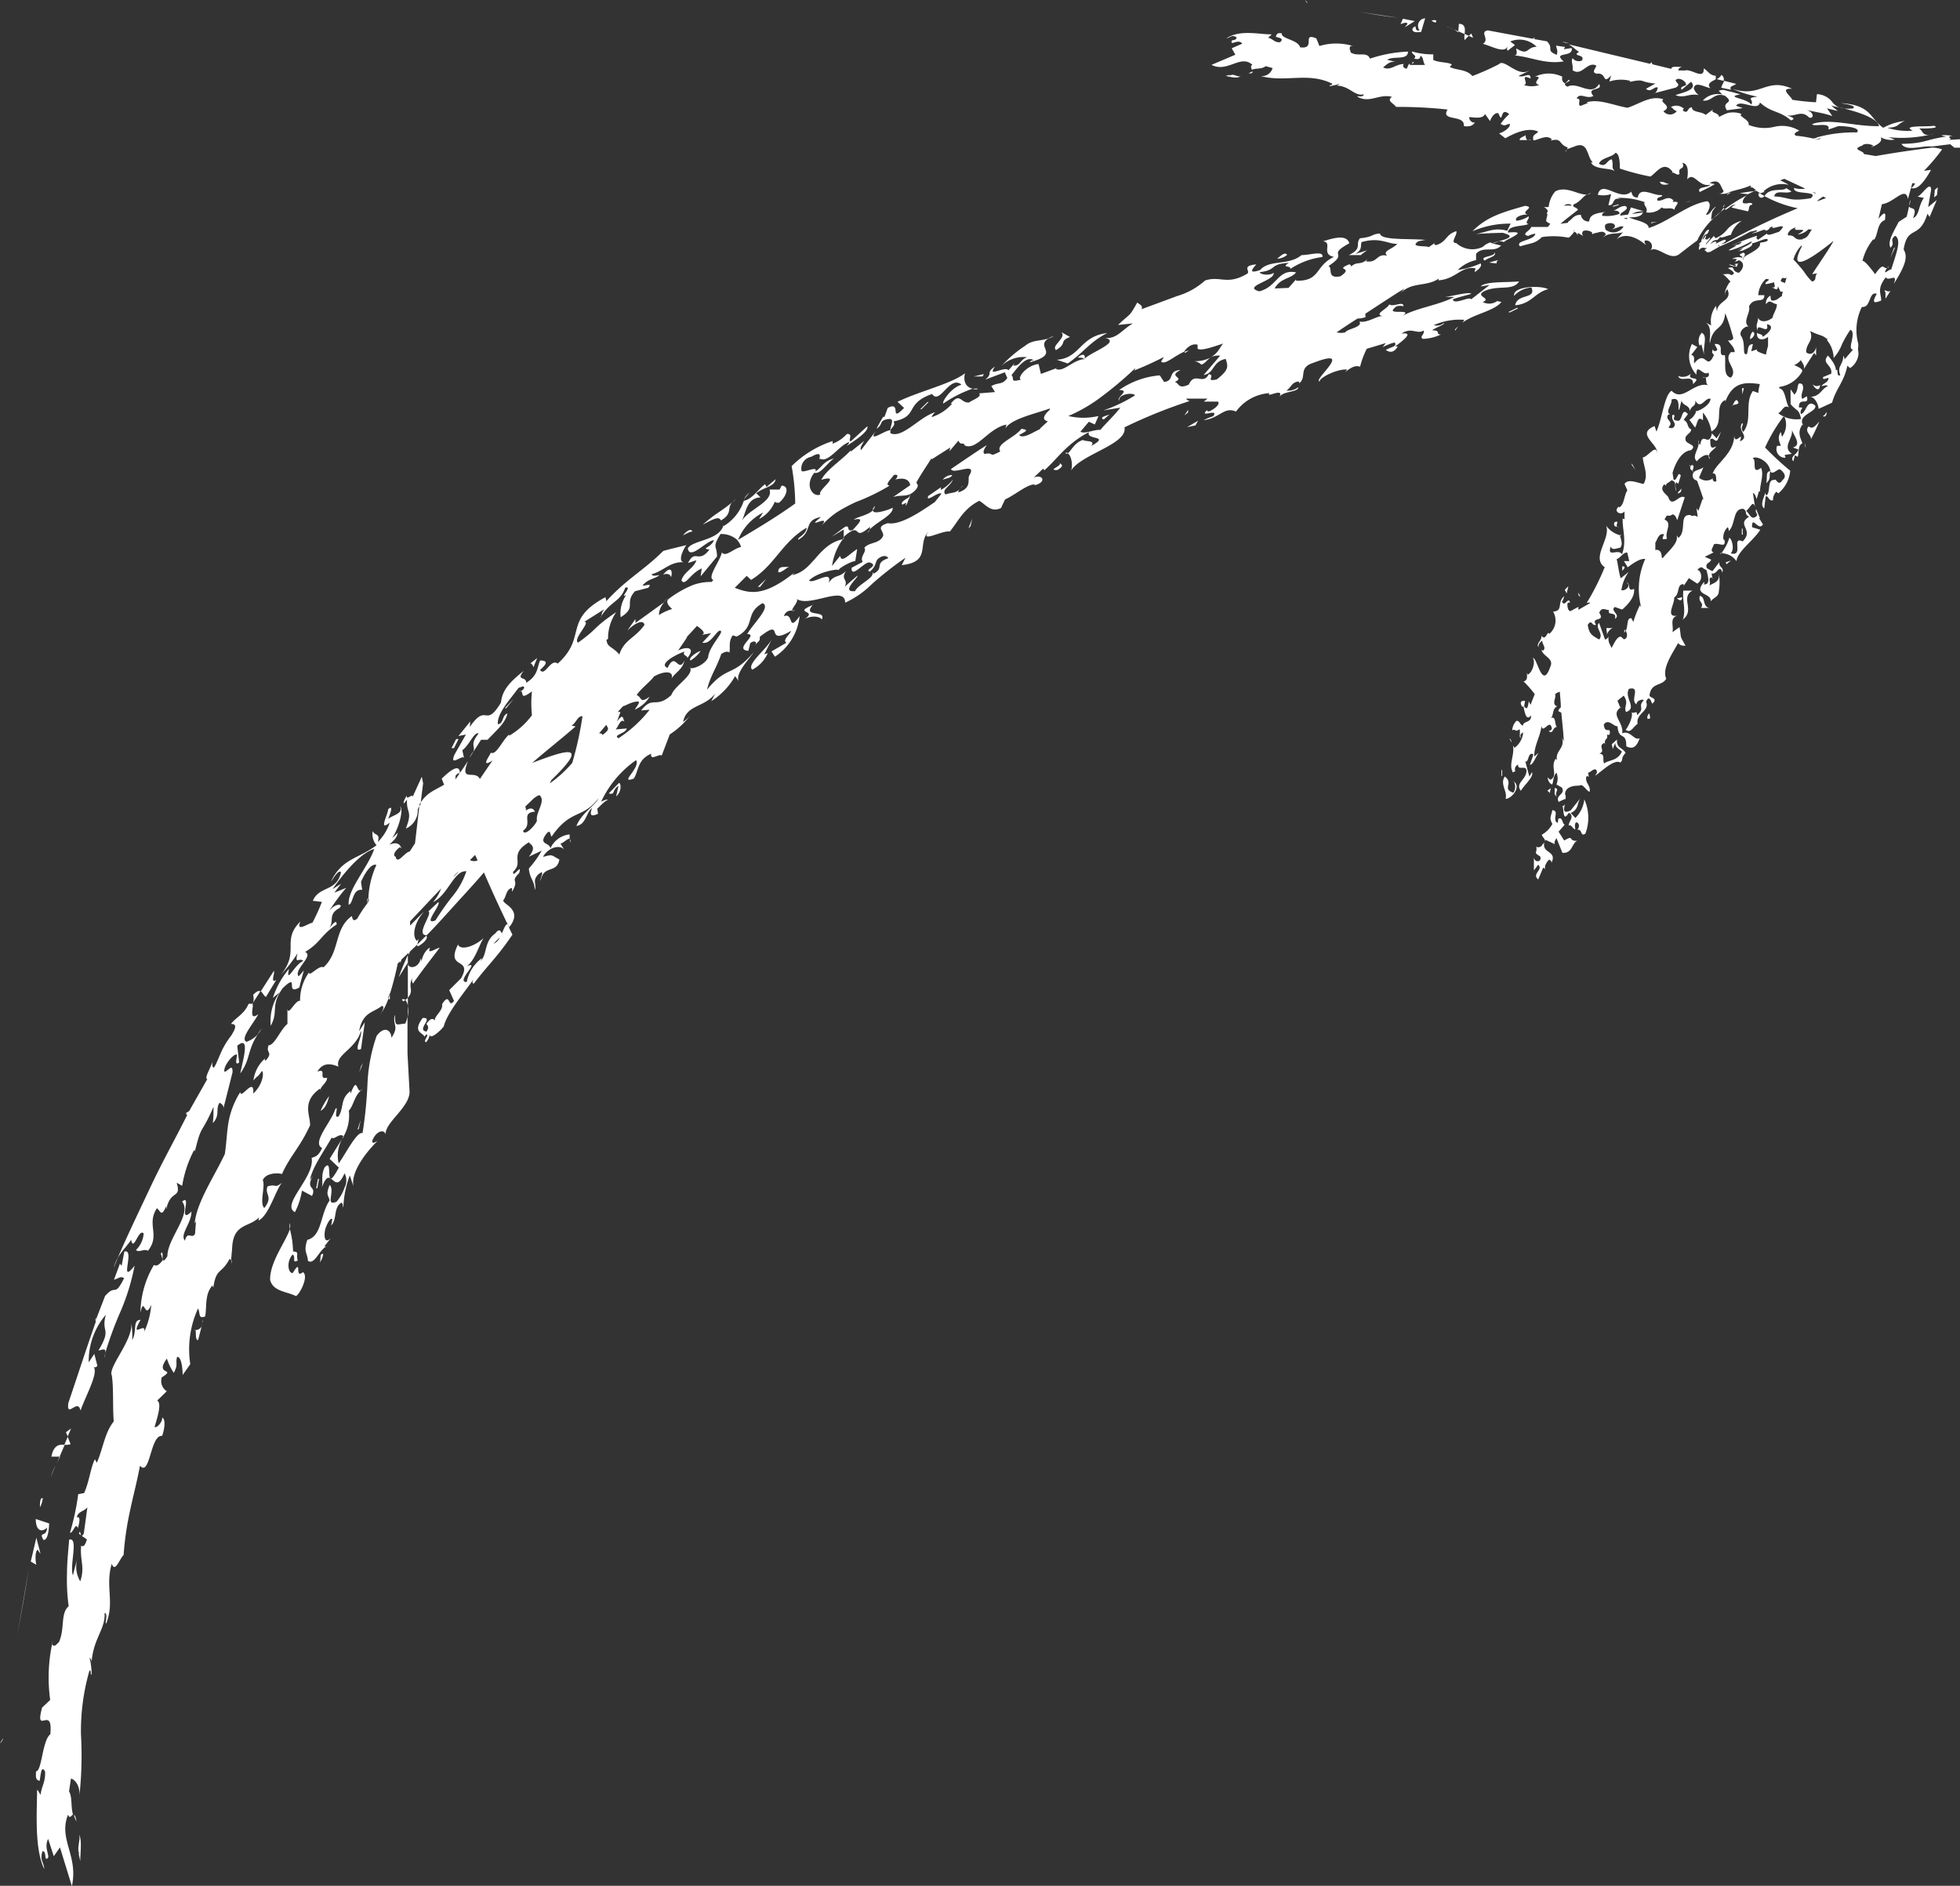 <?xml version="1.0" encoding="UTF-8" standalone="no"?><svg xmlns="http://www.w3.org/2000/svg" xmlns:xlink="http://www.w3.org/1999/xlink" fill="#ffffff" height="158.2" preserveAspectRatio="xMidYMid meet" version="1" viewBox="-0.0 0.0 164.4 158.2" width="164.4" zoomAndPan="magnify"><rect x="-0.0" y="0.0" width="164.4" height="158.2" fill="#333333" stroke="none"/><g data-name="Layer 2"><g data-name="Layer 1" id="change1_1"><path d="M34.21,83.7l0-2.94,0-.07c-.12.62.9.64,1.09-.3l.11.42c-.16-.29.28-1.2.67-1.3-.34.65.55,0,.8,0-.76,1-1.54,2-2.24,3a.52.52,0,0,1,0-.58C34.13,82.81,34.79,83.05,34.21,83.7Zm-28,68.58a1.93,1.93,0,0,0,.2.52C6.33,152.31,6.26,152.24,6.17,152.28Zm28-67.89v.91A2.52,2.52,0,0,0,34.21,84.39Zm-3.32-9a.09.09,0,0,0-.08,0v.44h0C30.85,75.61,30.87,75.48,30.89,75.36Zm4.49-10.23-.77,1.69c0-.34-.53.36-.5-.11-.06.13-.4.68-.19.63l.22-.29c-.07,1.17.5.91-.1,2.43a1.66,1.66,0,0,0,1-1.62,3.15,3.15,0,0,1,.23-.41l.22-1.77ZM6.62,128.67l.2.13C6.73,128.68,6.72,128.31,6.62,128.67ZM34.21,84.39V83.7c-.05.06-.14.13-.21.2A.93.93,0,0,1,34.21,84.39Zm0-3.63,0-.64c-.23.51-.5,1.1-.76,1.85Zm-6.84,23.83a.76.76,0,0,0,.18-.06Zm5.74-19.42c-.2.85.4.89-.28,1.89,0-.56-.53-1.09-1.24-.16a14,14,0,0,0-.77,4.1,36.26,36.26,0,0,1-.41,4.06c-.47-.17-1.41,1.72-2,2.54a2.79,2.79,0,0,1,.3-2.06c-.28.41-.72,1.14-1.06,1.68l.77.73c-1.35,2.51-.37-1-1.2,0-.33.73-.1,1.18-.22,1.67.77-2.15,1,.87,1.9-1.19a1.29,1.29,0,0,1,0,1.2,3.57,3.57,0,0,1-.67,1.18c-1,.44-.09-.91-.58-1.41-.33.86-.14.78,0,1.3-.81,1.19-.63,3-1.87,3.31-.35,1,0,1.07.05,1.76.54.39.94-.91,1.54-1.2-.07,0-.13,0-.17,0l.55-.71c-.61.63-.59-.43-.43-.86s.41-.89.55-.71l-.09.51c.5-.46.18-1.5.84-1.9.16,0,.11.3.18.39a8.37,8.37,0,0,1,.54-2.68l.31.92c-.25-1.16,1-2.81,2-3.8-.18.07-.4.27-.43,0,.26-.8,1-1.08,1.13-.55-.11-1,2.07-2.3,2-3.65l-.17-3.14,0-3.13a2.16,2.16,0,0,1-.19.61C33.23,85.93,33.14,86.18,33.13,85.17Zm-2.9,6.33a.36.36,0,0,0,.2-.14ZM28.8,95.3l-.1.24.14-.2S28.81,95.31,28.8,95.3Zm3.9-11.48c0-.22,0-.35,0-.57,0,.11-.07.24-.12.37S32.61,83.85,32.7,83.82Zm1,0,.11.19L34,83.9A.21.21,0,0,0,33.74,83.84ZM19.42,105.71l0,.3C19.46,105.85,19.46,105.77,19.42,105.71Zm9.84-12.54c.37-.36.46-1.22,1-1.67-.38.09-.28-1.27-.85.24,0-.12-.06-.09,0-.22-.89.66-.54,1.36-1,2.12-.5.32.06-1-.29-.59-.33,1.08-2,2.82-1.1,3.26-.34.73-.59.71-.88.83.29,1.6-2.61,3.93-1.4,4.55a6.09,6.09,0,0,0,.59-1.81l.84.45c.42-.9-.59-.45.07-1.7L26,99c.17-1.06,1.24-2.51,1.82-3.57.18.26.67-.45,1-.1A3.52,3.52,0,0,0,29.26,93.17ZM55.67,50.49l.38-.28A2.08,2.08,0,0,0,55.67,50.49Zm6.73-8.61.46-.55A1.67,1.67,0,0,0,62.4,41.88Zm51.72-20.42h0l-.09.07ZM81.59,32.64a1.18,1.18,0,0,0,.42,0C82,32.57,81.8,32.58,81.59,32.64ZM62.32,42h0l0-.1ZM50.51,51.55l-.18.27A.83.83,0,0,0,50.51,51.55ZM39.71,63l-.34.55A1.7,1.7,0,0,0,39.71,63ZM51,53.62v.15C51,53.7,51,53.63,51,53.62Zm72.94-31.7h0V22Zm1.25-1.5.53-.16A1.84,1.84,0,0,0,125.15,20.42ZM90.4,30c.2,0,.62,0,.51.22C91.12,29.89,90.93,29.5,90.4,30Zm31.65-2.25a2.27,2.27,0,0,1,.26-.35C122.12,27.53,122,27.66,122.05,27.71ZM89.36,38c.07.09.14.08.22,0A.28.28,0,0,0,89.36,38Zm36.78-17.68c.06-.21,2.34-1,.34-.81,0-.63,1.23-.49,1.73-.72-.41-.09.13-.43,0-.64a2.28,2.28,0,0,1-1,.37c-.25-.25.38-.55.92-.52-.69-.23.73-.62-.21-.73-1.9.54-3.24.92-4.41,2.13a7.84,7.84,0,0,1,3.2-.64l-.29.6c-1.09-.31-1.66.11-2.65.28.75-.07,1.51-.09,2.27-.11,1.12.29.44.5-.36.72C125.88,20.24,126.07,20.24,126.14,20.33Zm-.64,4.94h0a.5.5,0,0,1,.08-.07ZM47.81,70.41l0,.28C47.87,70.51,47.86,70.44,47.81,70.41ZM43.69,57.94s0,0-.08,0S43.61,58,43.69,57.94Zm23-6.72a.84.84,0,0,0-.26,0C66.43,51.24,66.5,51.27,66.69,51.22ZM87.9,28.42a1.8,1.8,0,0,0,.5-.25A3.29,3.29,0,0,0,87.9,28.42ZM51,67.52a.61.61,0,0,0,0-.29A.77.77,0,0,1,51,67.52ZM70.77,45.09l-.09.12.09,0Zm2.2-.92a1.11,1.11,0,0,0,0,.23c.6-.63,2-1.22,1.9-1.81-.24.16-1.68.64-1.65.22-.42.43-1.38.55-1.6.79,1-.24.35.36-.1.87-.59.17-.16-.46-.65-.27l-1.1.82,1-.6v.67l.07-.12C72.39,43.66,71.42,45.56,73,44.17Zm0,.23a1,1,0,0,0-.2.29C72.89,44.58,72.92,44.5,72.93,44.4Zm7.78-3.62-.26.25A1.94,1.94,0,0,0,80.71,40.78Zm-45,37.71-.75.75,0,.14C35.1,79.45,36.08,78.74,35.73,78.49Zm64-49.12-.37.14a.41.41,0,0,0,0,.09C99.41,29.63,99.62,29.46,99.73,29.37ZM73.18,42.81a.58.58,0,0,0,.21-.36A.73.73,0,0,0,73.18,42.81Zm27-12.51a1.13,1.13,0,0,1,.59.29c.32-.11.47-.4.77-.59A2.91,2.91,0,0,1,100.15,30.3Zm-38.34,15ZM64,43l-.33.54A2.84,2.84,0,0,0,65,42.06c0,.11.12.11.34.12.74-.64.85-1.42.22-1.44l-.17.33-.84,0c.33,1-1.66,1.61-2.31,2.59.36-.78.41-1.86,1.55-1.94l-.36-.34c.66-.54,1.51-.52,1.63-1.18l-.76.65-.13-.23c-.57.42-1.07,1.26-1.78,1.39a3.9,3.9,0,0,1-1.7,2.13l0-.12c-.3,1.34-2.64,1.27-3,2,.19,1,1.57-.69,2.2-.7-.29.67-1.14.68-.38.78-.93,1.23-1.19-.09-1.8,1.13l.7-.23c-.19.66-1.08,1-1.25,1.69.33.54.72-.59,1.7-1l-.09.66,1.37-1.66c0-1-.44-.66.29-1.89a2,2,0,0,1,1.46.54A4.44,4.44,0,0,1,64,43Zm61.59-17.74.35.07c-.63.78-2.31,1-3.3,1.76a.72.72,0,0,0,.17-.26,5.25,5.25,0,0,0-2.55.45.94.94,0,0,0,.86-.19c.06.16-.7.38-1,.62.81,0,.23.35.74.35a3.81,3.81,0,0,1-1.5.37c-.36-.16.18-.4.05-.7-.58.35-1-.33-1.86.26,1.24-.17-.16.77-.52,1.08l.21,0c-.29.47-.61.56-1,.29.46-.27,1-.29.73-.63a4.28,4.28,0,0,0-1,.4l.27-.35-1.6.48a7,7,0,0,0-.56,1.51c-.47-.2-.93.22-1.26.44L113,31c-.78-.07-2.27.63-2.32,1-.59-.11,3-2.91-.47-1.58-1.36.41-.56,1.18-1.23,1.73a.15.15,0,0,0-.08-.15c-.61.11-.56.47-1,.77a1.4,1.4,0,0,0,1-.29c0,.43-1.23.32-1.57.79.38-.79-1.2.17-.85-.29a3.78,3.78,0,0,0-2.81,1.55c-1-.45-1.34.55-2.71.72a4.72,4.72,0,0,1,.8-.33c.55-.75-1.38.27-.44-.59-.21.17.07.26.29.09.4-.22.73-.55.55-.73l-1.19,0,.32-.25-1.78,0c0,.11.18.17.28.2a42.67,42.67,0,0,0-5.47,2.21c.27,1.42-3.6,2.24-4.47,3.61.15-.53,0-1.25-.29-1.42.25-.18.59-.94,1.28-1.13.19.16,1.09,0,.69.5,1.69-.93-.49-.45-.19-1.16-1.92,1-2.69,2.3-3.74,3.2l-.11-.13-.77.73c.79-.29,1.1.44,0,.67l.1-.09c-.69,0-1.65.88-2.52,1.27l-.34.72c-.86.41-1.3-.32-1.82-.61-1.34.68-1.75,1.71-2.47,2.58-.62-.12-2.56,1-1.78,0-1,1,.28,2.55-2.26,2.82l.32-.62A28.58,28.58,0,0,0,73.13,49a7.77,7.77,0,0,1-2.24,1.56c0-1.52-3,.45-4.09-.33.26.17-.36.75-.37,1a.6.6,0,0,0-.67.46c.85-.32.29,1.42,1.31,0A4.66,4.66,0,0,1,65,55.09l-.29-.44,1.25-.73c-.35-.22.26-.64.4-1-2.33,1.37-.45-1.2-2.63.5,0,.43,0,.22-.44.75.26-.21.08-.54-.36-.22l-.16.65c-1.31-.12.93-1.41-.1-1.41.61-1,2-2.26,1.3-2.59-1.57.86-.52,1.95-2.18,2.8l-.33-.1c-.39.56-.18,1-.28,1.44-.13-.11-.33-.1-.68.12-.42,1.22-.89,1.77-1.2,3,1.72-2.09,2.07-1,3.9-3.12-.22.41-1.59,1.77-1.23,2.41l-.31-.43a6,6,0,0,1-2,2.1l.34-.65c-.91,1.2-2.42.93-2.7,2.39a2.62,2.62,0,0,0,.71-.7,6.79,6.79,0,0,1-1.83,1.75l-.68,1.78c-.17-.21-1,.5-.88-.16-1.2.51-1.05,1.52-1.47,2.09-1.28.47.61-.93.2-1.55a8.79,8.79,0,0,0-2.93,3.49c.32-.17.51-.22.59-.12-.16-.08-.63.44-.91.7l.06.43c-.63.29-.71.08-.5-.48-.5.37-.51,1.39-1.31,1.5.41-1.07,1.63-1.76,1.85-2.32-1.35,1.76-2.31.86-3.93,3.21-.14-.09-.05-.66-.42-.26-.77,1,.29.72.31,1.26A2,2,0,0,1,47.78,70l0,.37c-.13-.07-.55.37-.77.4l.31.5c-.41-.48-1.42-.1-1.77.62.86-.26.7-.12,1.37.21-.21,1.23-1.33.41-1.57,1.79-.09-.2.47-1.09-.23-.51-.5.55-.07.79-.27,1.28,0-.77-.42-.92-.49-1.8a8.77,8.77,0,0,0,1.08-1.5l-1.08.51c.71-.88.12-1,0-1.21-1.73,1.06-.39,1.62-1.31,2.46-.12.7.81-.83.49.13-.81.83.08.43-.59,1.56l0-.32c-.49.1-.46.65-.71,1s1.75.74.45,2.32l.29.6c-1.31,1.94-2,2.47-3.23,4.1-.19,0-.1-.2-.06-.32-.82,1.17-2.21,2.82-2.47,3.92-.27.37-1.2,1.18-1.16.66a1.49,1.49,0,0,1-.32.67c-.3-.13.26-.52.05-.68-.14.15-.23.18-.18.28,0-.44-1.11-.34-.16-1.64,1-.07-.57,1,.32,1.14.32-.43,0-.57,0-.66.4-.55.57-.41.7-.27-.06-.36.72-.84.61-1.37.71-1.11.47.43,1-.27l-.4-.91,1-1c1-1.82-1.35-.65-.26-2.83.16.52,1.33.22,2.15-.54-.38.54-.7,1.85-1.42,2.37,1.26-.55-1,1.35,0,1.32a3.26,3.26,0,0,1,1.27-2l-.1.24c.57-.59.26-1.63,1.22-2.31.33-.45.46-.22.55,0,.2-.44.35-.87.5-.75l.13.28a.6.6,0,0,0-.13-.28q-1.05-2.16-2-4.37c-.69.82-1.48,1.67-2.29,2.56s-1.63,1.82-2.51,2.71c-1,0,.54-1.84.14-2l.84-.79c.24.27-1.38,2-.24,1.54a20.23,20.23,0,0,1,1.41-2,6.64,6.64,0,0,0,1.18-2.12c-1.05-.09-1.54,2-2.8,2.59A3.53,3.53,0,0,0,37,74.53l-2.6,2.76,0,.36c.63-.65,1.07-1.1,1.14-1.14-.79.9-1,2-.58,2.42l.15-.15-.11.46-.61.58-.12.3v-.19l-.59.56a1.58,1.58,0,0,1-.13.31.25.25,0,0,0,0-.15l-.19.18a26.44,26.44,0,0,1-.73,2.79,5.29,5.29,0,0,1-.83,1.63c.26-.34.52-.86.22-.86-.71.58-1.6.49-1.9,2.12l.48-.75L30.28,88c-.71.37.14-1.1,0-1.52-.44,1.56-2.2,2-1.89,3-.47-.18-1.25-.47-1.77.42.88-.33,0,.7.81.51.05.44-.77.86-.48,1.11l-.12-.19c-1.55,1.11-.8,2.23-.82,3.07-.87,1.89-1.66,2.54-2.36,4.09-.32-.1-1.32-.12-1.61.51.24.49-.3,1.94.13,2.34.78-1,0-1.1.27-1.81.81-.25.54.23,1.24-.33-.51.48-1.12,2.8-2,3.19l.05-.26c-.86.87-2.18.47-2.26,2.61l-.09,1a.87.87,0,0,0-.12-.14c-.71,1.35-1.12.71-1.37,2.44,0-.13-.08-.08-.05-.22-.71.74-.47,1.91-.64,2.62-.6.23-.38-.28-.59-.67a8.23,8.23,0,0,0-.65,4.67l-.64.91c0-.67-.14-1.59-.47-1.51-.15.59.12.57-.27,1.33a4.32,4.32,0,0,1-.58-1.2c-1.09,1.48.86.76-.43,1.58a1,1,0,0,0,.42,1.16l-.8.78c.4.26,0,1.43-.22,2.21.16.16.7-.45.63-.79.33.18.19,1,0,1.55-1-.13-1,3.48-1.86,2.5-.22,1.23-.61,2.68-.88,4a24.81,24.81,0,0,0-.49,3.48c-.4.45-.71,1.51-1,.75-.56,1.93.26,3.18-.46,5-.16.14.19-.87-.14-.87.1,1.34-1,2.2-1.09,4.23a.5.5,0,0,0-.17-.49,6.41,6.41,0,0,1,.18,1.37c-.13.27,0-.41-.19-.27a18.32,18.32,0,0,0-.71,5.32,31.33,31.33,0,0,1-.15,5.35c.16-1.08-.43-1.58-.69-1.62l-.16,1.07c.28.45.14,1.25.33,1.95-.13.07-.29.39-.41,0-.84,2.07.88,3.42.32,6l-1-3.25-.52.74-.47-1.45c-.43.81.33,1.61-.17,1.67-.12-.19,0-.61-.3-.65-.26.79.1.88.14,1.5-.83-1.67-.61-4.83-.6-6.54,0-.28.21.25.3.31.06-.69.42-1.06.37-1.95-.35-.59-.36.37-.46.79-.36-.1-.31-.32-.3-.8.5,0,.52-2.59,1.2-3.11.25-2.56-1.34.2-.69-2.24l.68-.64a13.69,13.69,0,0,1,.23-5l-.06.35c.19.27.41-.07.57-.21.51-1.16.1-2.4.81-3A16.34,16.34,0,0,1,5.62,132c0-1,.12-2,.18-2.84.83-.23,0,2.21.32,3,.11-.48.25-1,.38-1.43a2.4,2.4,0,0,0,.23,1.93c.42-1.22-.05-1.78.08-3,.17.15.33,0,.48-.52l-.43-.29s.1-.05.17-.21l.3-2.19c-.33.39-.74.3-.9.84.33-.11.26.36.1.91-.18-.57-.41.46-.66.38a20.84,20.84,0,0,0,.69-3.23l.5-.1c.44-1,.55-2.17.9-2.83l.16.29c.53-1.19.65-2.5,1.42-3.46-.1-1.26,0-2.77-.16-3.86-.36-.68,1.84-3,1.63-4.46a7.7,7.7,0,0,1,.08,1.49c.43-.77,0-1.68.7-1.7-.95,1.73.49.08.31,1a6.71,6.71,0,0,0,.59-2.27c-.57,1.37-.58-.82-.91.67a8,8,0,0,1,1.13-4c.24.12.43,0,.75-.41l-.17-.53c.34-.56-.13,1.32.55.2,0-1.5,2.07-3.51,1.24-4.58.86-.71-.41,2,.78.84,0,1-1,1.91-.55,2.44.22-.87.6-.08.85-.58l.08-1.05-.11.19c.15-1.76,1.64-3.93,2.53-5.83.14-.93.16-1.78.3-2.62a6.92,6.92,0,0,1,1-2.58c0,.72,1.2-1.37,1.08.13.77-.7.94-1.73.73-1.89-.52.71-.23.22-.71.79a2.93,2.93,0,0,1,1-1.87c-.13.17,0,.13,0,.23.71-.79,0-.6.27-1.31.51,0,1-1.34,1.58-1.79V84.61c.06.69.65-.73,1.06-.65a4,4,0,0,1,.76-2.4c-.08.5.84-.64,1.2-.41,1.42-1.28.85-3.21,2.38-4.3.05.11.05.56.46.21a10.43,10.43,0,0,1,.86-1.3v0c.11-.18.15-.32.07-.39a7.36,7.36,0,0,1,.67-2.8c-.45-.22-1.08.89-1.29,1.42l.1.66c-.86-.09-.72,1.14-1.13,1.25-.14-1.22,1.61-3.12,2.14-4.68-1.11.32-2.46,1.89-3.5,3.37l.72-.45-.57.75,1-.41a18,18,0,0,0-1.47,2c.53-.78,1.31-.65.89-.3-1,.56-.38,1.07-.86,1.7.29-.33.63-.8.64-.33-1.38.93-1.31,1.5-2.65,2.31.77.32-1,1.5-.54,2.05l.44-.5c-.14.48-.27.95-.38,1.43-1.26.72.06-1.34-1.4.06-1.06,1.49-.32,1.92-1,3.15a4.12,4.12,0,0,1,.75-2.8l-.57.46a7.17,7.17,0,0,1,1.35-2.43c-.29,1.4.49-.42,1.2-.66-.32-.35-.75.38-.48-.65a12.36,12.36,0,0,1-1.4,1.8c1.63-2,0-2.83,1.64-4.47-.44,1,.75.09,1,.12A15.45,15.45,0,0,0,27,75.66l-.76-.09c.53-1.27,2-.74,2.36-2.38-.19-.4-.93,1-.82.72.95-1.92,2.27-1.85,3.8-3a1.46,1.46,0,0,1-.32-1.19c.19.41.65.16.43.92a4.07,4.07,0,0,0,1-1.63c-1,.83-.11-.77-.14-1.11.49-.47.18.41,0,.8.43-.34,1.3-.44,1-1.06.34.26-.11,1.86-.66,2.68l.48-.46c-.13.48-.23.51-.71,1,.68-.28.91,0,1,.3-.1,0,0-.1-.14-.07-.44.32-.59.72-.34.77.15.73.73-.35,1.19-.43.15-.23.29-.46.44-.68l.38-3.28c.6-1,1.27-1.16,2.06-1.64l-.2-.51c.74-.71,1.52-1.32,1.53-.42-.15-.08-.21,0-.38.19a.38.38,0,0,1,0,.21s0,.06,0,.09c.63-.9,1-1.47,1.05-1.53-.74,1.84.6.67,1,1.49l1.06-1.55c-1,.63-.32-.28-.13-.66.43.27,1-1.11,1.53-1.52l0,.1A6.44,6.44,0,0,0,44.62,60a9.28,9.28,0,0,1,0-2c-1.07.79-.65.1-.93,0,.11-.08.29-.24.27-.31,0-.23-.31,0-.45,0-.85,1.14-1.83,2.19-1.75,3.07.53-.08.31-.72.8-.91-.17.81-.87,1.36-1.66,2.21h-.55l-.64,1c.18-.5-.33-.58.44-1.53-.38-.16-.76.95-1.37,1.41l.14.65c-.12-.32-1.27.82-.79-.3l.95-1.67-.63.13,1-1.23-.05.47c1.47-2.12,1.26.19,2.62-2.05.1-1,.67-1.68,1.91-2.66-.71.89.24.41.2,1,1-.6.91-1.26,1.17-1.87.45,0,.79.11,0,.79.4.62.88-1,1.48-.53,2.51-2.26.4-3.64,4-5.57l.08.33c1.73-1.89,3.09-2.54,4.77-4.21.64-.18,1.3-.33,1.94-.49-.26.34-.79,1.45-.15,1.44-1.2-.1-1.75.74-2.76,1,.05.22.44.09.65.08-.45.36-.9.27-1.41.86.13.1.9-.27.47.2l-1.11.29c-.94,1.05.2,1.31-1.2,2.18a2.69,2.69,0,0,1,.47-1.87c-.65.4.61-.83-.09-.6-.42,1.19-1.18,1.09-2,2.36a1,1,0,0,1,.26-.57L49,52.17c.63-.06-1,1.46-.51,1.74,1.81-1.3,1.1-1.13,3.2-2.56A3.89,3.89,0,0,0,51,53.62a.24.24,0,0,0-.13.05c.07.67.46.52,1.08,1.24.4-1.26,1.32-1.36,2.11-2.49-.13-.56-1,0-1.45.51.22-.34.46-.67.69-1l0,.33,2.44-1.76a1.64,1.64,0,0,0-.47,1.1,4.19,4.19,0,0,1,1.11-.51c-.38-.33-.56-.64-.26-.87a8.86,8.86,0,0,1,2-1.14,4.31,4.31,0,0,1,1.56-.26l.16-.16c-.57-.21.54-1.54.71-2.32.3.44,1-.34,1.6-.45a1.08,1.08,0,0,0-.31-.56c1.68-1,3.35-2,4.86-3.09a18.5,18.5,0,0,0-.3-3.14A8.8,8.8,0,0,1,69.84,37l0,.22a3,3,0,0,0,1.19-.81c.62-.06,0,.67.36.59l1.36-1.24c.14.46-1.14,1.25-1.74,1.66.1-.11.29-.32.18-.32-.81.27-1.72,1.76-2.39,1.38-.28.31.44-.85-.75-.16a1,1,0,0,0-.82,1.18c.13.22,1.41-.48,1.16.06.59-.4.65-.84,1.57-1.11-.59.4-1.12,1.36-1.66,1.21-.91,1.18,0,2.12.52,1.81-.36-.27,1.9-1.74.07-1.22.43-.85,1.71-1.64,2.47-2.47v.11L72.47,37c-.09.22-.38.53-.25.76l1.22-1.57c-.65,1,.71-.07,1.24-.1,0-.44.46-1.06-.26-.92s-.3.41-.9.8c.18-.36.37-.7.56-1h.11l.27-.75c1.23-.64.08,1.34,1.37,0l-.55-.51c1.85-.9,4.51-1.5,5.67-2.4-.17.54,0,1.19.64,1.29a10.46,10.46,0,0,0-2.45,1.24c-.21,0,.56-1.29,1.51-1.57-1-.84-1.82,1.75-2.47.78-2.37.84-1.06,1.88-3.23,2.3.24.47-.39.51-.25,1,1,.45,2.41-1.37,3.74-1.77-.1.1-.29.3-.29.41a3.79,3.79,0,0,0,1.71-1.13h-.11c.8-1,.83,0,1.55-.1.21-.19,1.13-.48.82-.76l1.34-.11-.31-.5c.61-.35.92-.07,1.34-.68l-.21-.48-1.65.62c.72-.55,0-.56.83-1.1-.73,1,.82-.09,1.13.31l.52-.59-.11.21c.63,0,.52-.49,1.15-.71a2.62,2.62,0,0,0-2.18.76A10.51,10.51,0,0,1,86,29c.61-.51,1.26-.37,1.94-.61-1.16.76,1.1,1.26-1.55,2,0-.11.21-.18.32-.16-.63-.47-1.46.75-1.87,1.24.3.28-.21.65.82.37-.41-.06.4-1.19,1.45-1.3l.2.83,1.35-.5-.1.09c.71.26,1.35-.72,2.39-.84.52-.58,3.14-1.44,1.72-1.78,1,.15,1.5-.75,2.37-1.21l-1.26.13c1.12-1.08.87-.57,1.61-1.88.19.17.5.25.36.56l3-1.11a6,6,0,0,0,2.33-1.3c1.31-.42,1.83.43,3.52-.56.35-.23-.54-.65.75-.79.1,0-1,.94.35.47.78-.9,2.37-.34,3.47-1.25.73,0,1.86-.4,1.75.16a6.31,6.31,0,0,0-2.69,1c.06-.33-.83-.06-.12-.51-1.7.1-.94.6-2.44.78,0,.22.9.31,1.15.05.2.66-2.7,1.15-1.19,1.56,1.52-.39,1.55-1.9,3.08-1.59-.41.55-1.33.46-1.79,1.35l1.16-.05.63-.71,0,.11c2.08.05,1.55-1.23,3.18-2-1.13-.21-.08-1.22-.91-1.3,1.14-.39,2-.51,2.2.16-2,1.09.06.72-1.75,1.91.39.15-.2,1.09,1,.86,1.2-.81-.55-.46.72-1,.1,0,.2.08.17.19.53-.5.75-.06,1.39-.63l-.14.18c1,.18.89-.71,1.78-.46-.43-.42.43-.54.85-1-.85,0-1.45-.59-3-.15-.1.44.07.63-.53,1l1-.31a5.64,5.64,0,0,0-.53.4l-1,0c1.18-.59.5-.87.93-1.41,1.19-.12.92-.35,1.68-.4.07.6,2.44.4,3.86.54-.21,0-.47.09-.62.1-.88.57.77.35.84.51l.64-.44c-.13.07-.28.24,0,.26.92-.3.75-.86,1.68-1.17.13.31-.57,1,0,1a2,2,0,0,0,2.24.31,1.41,1.41,0,0,1,.75-.39l-.13.07.9.22c-.62.65-1.49,0-2.1.69l0,.53a3.18,3.18,0,0,0-1.54.83,7.19,7.19,0,0,0,1.92-.55c.19.3-.42.68-.51.73l.08-.32c-1.19-.21-1.56.83-3,1-.21,0-.09,0-.07-.15-1,.72-2.26.26-3.18,1.21l.29-.36c-.68.4-2,1.27-3.28,2.11l0,.2c.19.08-.34.21-.65.2h0c-.65.41-1.26.82-1.76,1.16a1.46,1.46,0,0,0,.73,0c.15-.3,1.5-.42,1.18-.91.68.17,1.53-.54,2-.44-.89-.15.43-.65.5-1,.36.27,1.19-.32,1.2.16.18.08-.47-.21-.75.15-.74.64,1.63,0,.68.65,1.25-.68,3-.88,4.35-1.58l-.81,0c.63-.06,2.07-.46,2.22-.26-.44.14-1,.25-1.55.46.08.52,1.41-.29,1.54,0l1.54-1.2-.75.12c.4-.43,2-.32,3.23-.42-.54.84-1.76.26-2.93.82-.83.45.68.57-.12.91A1.14,1.14,0,0,0,125.54,25.28ZM38.46,73.1l-.47.46a1.49,1.49,0,0,0,.42-.38Zm1.6-.92-.21-.46c-.14.14-.28.29-.43.43A.71.71,0,0,0,40.06,72.18Zm1.86,6.46-.53.53A.94.94,0,0,0,41.92,78.64Zm3.41-11.85c-.07-.17-.29,0-.53.16l-.75.72a.42.42,0,0,1,.05.33c.31-.21.59-.28.77.09-1.26.11-.13,1-1,1.6.12.54,1.09-.51,1.17-.86C44.91,68.2,45.73,67.28,45.33,66.79Zm3.53-6.71c-.45,0-.48.51-.92.8l.34.06C47.07,62,45.78,63,44.64,64c2.87-1.09,4.9-1.75,1.61,1.44l-.14.28A10.24,10.24,0,0,0,48,64,28.87,28.87,0,0,0,48.86,60.08Zm2,.72-.61.72c.13,0,.23,0,.28.14C51.27,61.13,50.93,61.07,50.86,60.8Zm9.45-7.88c-.43.34-.76,1.12-1.4,1l.74-.8-.8.14c.37-.12.11-.4-.39-.75l-.92,1,.11-.07-.77,1.13c.75-.36,1.49-.27.78.63,0-.22-.46-.2-.24-.54-.77.25-2.23,1.08-1.42,1.37.67-1.45.86.5,1.41-.61-.17.76-.77,1-1.08,1.49.21-.68-.7-.61-1.49-.15-.21.35-1.08,1-1.44,1.55.47.18.22.75,1.09.14a2.69,2.69,0,0,1-1.25,1.08c.14-.23.45-.58.32-.68-.6,0-1,.33-1.29.39-.16.16-.31.33-.46.5a.45.45,0,0,1,.23,0l-.29.79c.6-.81.48-.15.65.05-.33-.4-.52.37-.76.61l.93-.08c-.08.44-1.21.54-.69.82a10.77,10.77,0,0,0,2.61-2.39l-.71.06c1-1.29,1.22-.1,2.53-1.29.27-.81,2-1.72,1.54-2.36,0,.33,1.31-.15,1.55-.82C59.47,54.16,61,52.79,60.31,52.92ZM88.05,34.38v-.11c-1.21.44-3.23.86-3.72,1.67l.09-.32c-1.52.29-2.48,2.21-3.5,1.75-.12-.35-.3.07-.53-.4l-.76.89.08-.32-1.57,1v-.11c-.54.85-1,1.52-1.28,2.06.12.2.2.24,0,.53a1.46,1.46,0,0,1-.56.45h0c-.42.18-.85.05-1.39.23l1.44-1c-.08-.41-.41-.68-1.27-.47.29-.2.25-.54-.14-.35,0,.11-.84.81-.32.86a17.34,17.34,0,0,1-2.79,1.36,13.54,13.54,0,0,0-1.63.87,7.45,7.45,0,0,0-1.42,1.28c1.25-1.38-1.48.38.09-.88-1.51.27-.66,1.19-1.89,1.9-.22-.12.66-.41.68-1C65.58,45.49,65,47.42,63,48.65l-.37-.34-1,1c1.25.48,2.42.78,5-1.27l-.17.2c1.76-.34,2.14-2.56,4.23-3a5,5,0,0,0-.9,2.24l.68-.85c.1.67.78-.17,1.43-.57l-.16,1c-.49.08-1.51.68-1.39.8.18-.22-1.79.11-2.49.84.36.34,2-1,1.65.2.49-.74.84-.39,1.45-1-.49.74.21.67-.1,1.31l1.06-.92c.12.12-1.47,1.43-.2,1.3C72,49,73.43,48.45,73.16,48l.12.12c.93-.46,0-.87,1.23-1.29-.13-.23-.44-.26-.8,0s-.13.62-.75,1.12c-.52-.15.83-.48,0-.76-.42-.14-1.58,1.43-1.53.44l.93-.49c-.27-.46.38-.85.14-1.19.44-.5,1.27-.31,1.58-1,.06-.44-.69-.73.39-1.06,1.14.23,3.15-1.25,3.94-1.77l.55-.69c-.22-.25-1.35.8-1.1.18l1.06-.73v.22a3.13,3.13,0,0,0,1-.86c-.16.53-1,.85-.61,1.24.58-.2.75-.07,1.19-.43-.09.09-.15.19-.1.25,1.17-.38.72-1.11.9-1.41.74-1.23-1.4,0-1.53-.55,1-.67,2-1.37,3-2-.19.29-.39.59-.18.74.91-.17.22.37,1.31-.21-.42-.63,1.18-1.12,1.78-1.9.5.1.6.11-.2.52.31.39,1.3-.31,1.7-.46.17-.22.52-.48.71-.69C87.44,35.26,87.44,34.91,88.05,34.38Zm14.76-4.27c-1.13.21-.92,1.19-1.85,1.35l1.38-1.62a1.32,1.32,0,0,0-.81.15,2.05,2.05,0,0,0,.76-.73,4.19,4.19,0,0,1,.3-.44c-1,.34-1.89.63-2.14.43l0-.33c-.46-.15-.95.27-1.13.59-.87.38-1.59,1.12-1.93.83l.23-.39a27.44,27.44,0,0,1-2.51,1.14.28.28,0,0,0,.11-.2,30.75,30.75,0,0,1-3.1,2.59,12.94,12.94,0,0,1-2.51,1.42,5.56,5.56,0,0,0,2.53,0l-.31.71-.5-.23-.71.84c.4.21,1.1-.19,1.7-.16,0-.11,1.32-1.37,1.64-1.86l-1.41.23a12.61,12.61,0,0,0,2.65-1.26c-.09-.26-1.41-.15-1.33.45-.29-.3,1-.89,0-.9a6.92,6.92,0,0,1,3.41-1.23l.36.55c.91-.08.27-.95,1.38-1-1.15.59.45.59-.48,1,.39.11.26.64,1.18.22.49-1.12,1.18.1,1.67-.87.6.08-.36.68.67.44C103.12,31,103,30.73,102.81,30.11Zm22.55-8.95c.09.4-1.35.32-.82.7C124.81,21.61,125.58,21.52,125.36,21.16Zm.47.61c-.31.09-.62.16-.92.26l.61.07C125.56,22,125.49,21.84,125.83,21.77ZM127,24.82a2.13,2.13,0,0,1,1.45-.7c.44,1-1.18.48-1.36,1.49,1.38-.12,1.65-1.08,2.77-1.35C129.21,23.92,126.87,24,127,24.82Zm.25,1-.72.35.09.05.71-.35Zm-20.09-4.12a1.33,1.33,0,0,0,.8-.32C107.76,21.08,107.37,21.53,107.13,21.69ZM2.44,131.49,1.38,137.6C1.69,135.85,2,134.24,2.44,131.49Zm87.12-101c1.37-.94,1.81-1.78,3.31-2.55-2.3.26-2.26,2.11-4.23,2.24Zm-1-1.11c1-.59.24-.75,1.19-1.11L89,27.85C89.53,28.3,88.16,29,88.56,29.34Zm11.1,5-.32.47.31-.25Zm-17.14-3-.83.2h.73Zm17.75,4.31.22-.39-.92.53Zm-7.69-.5.5-.44C93,34.83,92.08,35,92.58,35.19Zm-15.29-.86.6-.6-.1,0-.6.6Zm11.49,4.45a.41.41,0,0,0,.11.07A.26.26,0,0,0,88.78,38.78Zm.11.07c.19.24-1.08.61-.19.58C89.26,39.08,89.08,39,88.89,38.85Zm-9,1a1,1,0,0,0-.82.4C79.33,40.13,79.72,40.12,79.85,39.89Zm-4.14,2.45.28-.13c-.15.36,0,.26.1-.05s.18-.31.16-.41l.08-.27-.14.29C75.75,42,75.5,42.22,75.71,42.34ZM60.47,43.66c1-.58.48-1,.94-1.52-1,.83-1.3.85-2.47,1.88C60,43.44,60.31,43.33,60.47,43.66Zm.94-1.52.36-.28A2,2,0,0,0,61.41,42.14Zm20,2,.14-.63-.32.82Zm-23.37.4c-.17-.33-.88.46-.69.35S57.87,44.59,58.09,44.59ZM65.28,48c.22.1.75-.42,1-.51C66,47.69,65.26,47.33,65.28,48Zm-9.67.23c.18-.12.6-.14.67.19C56.42,48.08,56.36,47.29,55.61,48.23Zm8.15,1,.5-.66-.7.66Zm4.44,1.52c-1.82.73.47.41-.71,1.18.75-.38,1.4-.14,1.43.05C69.38,51.11,67.19,51.85,68.2,50.72Zm-3.45,2.85c-.43.86-2.17,2.13-1.65,2.58a2.87,2.87,0,0,0,1.3-1.39l-.29.1ZM44.81,55.81l.25-.61-.59.47C44.69,55.59,44.75,56.21,44.81,55.81Zm13.11-.4a2.77,2.77,0,0,0,.84-.79C58.56,54.63,57.66,55.21,57.92,55.41Zm-15.57,4,.11,0,.62-.77ZM38.46,62l-.2,0-.39.76.21,0Zm13.44,3.7-.84.86c.58.15.23-.25.82-.64l-.2.89C52.17,66.41,52.1,65.66,51.9,65.68ZM18.73,93l-.06.25A1.76,1.76,0,0,0,18.73,93Zm-6.68,10.49a2.15,2.15,0,0,1-.64,1.37c.21.26.7-.14,1,.07,1.06-1.34-.15-2.19.75-3.57.3.21.37.81.78-.18l0,.28c.37-1.72,1.29-.84.88-2.24l.46.26a9.87,9.87,0,0,1,1-3l.07.09c.59-2.39.49-1.26,1.56-3.72,0,.45,0,.91-.06,1.37.65-.69.19-1.18.58-1.73,0,.08.35.14.31.49l.76-3c.05-.87-.42-.06-.67-.07-.15-.42.74-1.55,1.05-1.44,0,.24-.24,1,.18.66l-.16-1.4c1.2-1,.37,1.55.26,2.32.87-1.23.57-1.93,1.46-3.27a2.33,2.33,0,0,1-.95.62c-.54-.27.5-1.4,1-2.32-.58.43-.55,0-.48-.56a.33.33,0,0,0,0-.21l0-.19-.07.11a.36.36,0,0,0-.28,0c-.34.85-1.14,1.18-1.46,1.67.57,0,.34.45,0,1a6.5,6.5,0,0,0-.93,1.6l-.34.78-.16.28c-.12,0-.19-.14-.11-.66,0,.45-.78,1.58-.45,1.62-.5.89-1,1.76-1.51,2.67a.8.8,0,0,1-.26.16c0,.12,0,.16.09.17-1,2-2.09,3.94-3.06,6s-1.91,4-2.8,6.06c.31-.58.77-1,1.15-1.57C11.2,105.09,11.63,103,12.05,103.48Zm9.56-16.71a3,3,0,0,0,.34-.49A4.36,4.36,0,0,0,21.61,86.77ZM9.54,106.35l.36-.87A3.86,3.86,0,0,0,9.54,106.35ZM22.31,83.63l.86-1.42c-.53.33-.09-.57-.2-.76l-1.1,1.72C22.05,83.27,22.13,83.57,22.31,83.63Zm-1.08-.17a1.19,1.19,0,0,1,0,.65l.6-.94C21.74,83.09,21.56,83.12,21.23,83.46Zm9.05,6-.15.52.32-.81Zm-3.39,3.72c.47-.19.65-1,.72-1.23A6.41,6.41,0,0,0,26.89,93.18Zm3.19,1.55.18-.78-.27.81ZM8.85,113.51l-.12.43A1.42,1.42,0,0,0,8.85,113.51Zm-2.1,4.83c.51-1.43,1.66-3.39,1-3.76.08.08.23.24.42,0l-.26-1-.47.71a6,6,0,0,1,1.44-4c-.43,1.57.53,1.08-.62,3,.21,0,.66-.29.57.21a30.19,30.19,0,0,1,1.32-3.57,18.69,18.69,0,0,0,1.14-3.75c-1.38,1.75.09-1.49-.86-1.18l-.23,1.19-.14-.18-.5,1.35c.44-.13.54-.33.85-.13-.87,1.71-.63.39-1.6,1.5l-.77,2,0-.2a.45.45,0,0,0,0,.34c-.8,2.27-1.54,4.56-2.31,6.84C5.56,119.05,6.55,117.25,6.75,118.34ZM3.09,131.23l-.06,0C3.05,131.25,3.07,131.27,3.09,131.23ZM3.15,130l.25.36L3.05,129l-.47,2,.45.26C3,131,2.89,130.25,3.15,130Zm.8-1.93c0,1-.74.32-.31,1.11.41.08.48-1.1.48-1.38L3,127.43C3,128.48,3.54,128.58,4,128.11Zm1.58-7.92.15.35.28-.66Zm.39,1-.24-.61-.28.66A1.12,1.12,0,0,0,5.92,121.15Zm-1.26,1.78c-.13.27-.27.58-.41,1Zm.39-.73H5l-.31.73C4.8,122.67,4.92,122.43,5.05,122.2Zm-.74,0H5l.43-1C5,121.18,4.51,121.18,4.31,122.2ZM26.67,98.9l-.15.79.09,0,.15-.79Zm-2.37,3.7a3.09,3.09,0,0,0,0,.51A.82.82,0,0,0,24.3,102.6Zm.25,4.2c-.41,0-.53-1,0-1.56.3.21-.11.78.42.51-.16-.64.18-.69-.39-.77a7.59,7.59,0,0,0-.27-1.87c-.3,1-1.71,2.79-1.65,4.29.28.94,1.29.92,2.15,1.32.25,0,1.14-1.64.6-2C24.64,107.36,25.41,105.41,24.55,106.8Zm2.27-.88a1.57,1.57,0,0,0,.29-.72C26.79,105.11,26.94,105.62,26.82,105.92Zm-10.43,5.66c.09.13-.05.9.23.83l.29-1.13A.59.59,0,0,1,16.39,111.58Zm.65-.79-.13.49A1.41,1.41,0,0,0,17,110.79Zm-.75.81.1,0S16.34,111.55,16.29,111.6ZM3.59,125.69c-.25-.09-.24.48-.24.76A2.12,2.12,0,0,0,3.59,125.69ZM.27,145.81l-.27.44A.78.78,0,0,0,.27,145.81Zm6.41,9.72-.09-.06.14.66c0-.6.17-1.85-.11-2.23C6.81,154.23,6.38,155.15,6.68,155.53ZM129.55,70.61a.33.33,0,0,1-.16.21c-.07.26-.45.33-.53.18.1.64-.29.46.33.85.17.46-.44.57-.53.09l0,1.08.36-.48c.47.42-.58.76,0,1.24l.42-1,.16.13c-.09-.31.21-.69.35-.8.08.07.23.13.17.3C130.67,71.31,129.25,71.66,129.55,70.61Zm1.65-.1-.47-.74.51-.58c-.23-.13-.17-.71-.55-.49a.52.52,0,0,1-.06.34c-.47-.33.2-1-.42-1.08-.13.6-.28.63,0,1.16a2.23,2.23,0,0,1-.88.9c0,.18.3.36.27.57a1.12,1.12,0,0,1,.05-.13l.77.36c-.09-.23.06-.34.13-.52l.5,1.24c.84.1.81-.88,1.26-1C131.44,70.56,132.1,70,131.2,70.51Zm14.41-53.33c-.14,0-.3.14-.38.23l1.38.32c.16-.19,0-.52.36-.56.06-.21-.37-.18-.67,0l.25-.17c-.66.28-.32-.52.1-.68h0a12.83,12.83,0,0,0-2,1.24C144.87,17.71,145.19,17.09,145.61,17.18ZM105.07,6a1,1,0,0,0-.33.16C105,6.17,105.08,6.1,105.07,6Zm39.17,11.84c-.17.14-.33.28-.48.43A4.52,4.52,0,0,0,144.24,17.86Zm8.4-6.18a.14.14,0,0,0,.07-.08l-.51.15h0Zm10.77.08c.57-.1-.36-.26.39-.36-.19,0-.94-.1-.93,0l.37.08c-1.84.26-1.69.57-3.75.61.31.51,1.15.32,2,.22a4.29,4.29,0,0,1,.55,0l1.54-.19c.12.09.23.19.34.29l.48,0,0-.71Zm-45-6.34c.07-.1.29-.16.09-.21Zm25.83,12.44.39-.31s0-.05-.07-.08A3.26,3.26,0,0,1,144.24,17.86Zm2.38-1.55.5-.25a9.49,9.49,0,0,0-1.2.18Zm-3.11,2.12a.81.81,0,0,0,.25-.14,6.89,6.89,0,0,0-1.24,1.58c-.1.14-.08.3-.28.41l-.47.35-.93.72c-.81.6-1.82-.79-2.42-.32a.49.49,0,0,0-.43-.83c-.13.11,0,.24.07.38-.69-.61-1.78-1.11-2.48-.46l.54-.61c-.72.18-1.12,0-1.67.43.05-.09.21-.13.23-.29-.21-.36-.62-.09-.93-.07l-.22.1c.05-.05,0-.11,0-.17l0,0h0a.88.88,0,0,0-.7-.13.28.28,0,0,0,0,.46l-.47-.28a.41.41,0,0,0,0,.31.61.61,0,0,0-.28-.41.73.73,0,0,0-.16.14.08.08,0,0,1,0,.07h-.06a.83.83,0,0,1-.3.29,6.46,6.46,0,0,0-2.23-.05c-.59.56-.78.46-1.83.78-.49-.5,1.21-.48,1.28-1.07a1.78,1.78,0,0,0-.59.19c-.71-.12.26-.49.23-.75l1.41,0,.21-.27c-.19-.07-.35-.18-.35-.26s.08-.37.11-.55c-.24-.12.35-.17-.3-.6a1.22,1.22,0,0,0,.4,0,2.34,2.34,0,0,1,.55-1.3c.91-.51,2,.34,2.64.25-.41.27-.56.63-1.12.85,0,.07,0,.13,0,.18a.94.94,0,0,1,.4.25c-.5.4-1,.77-1.49,1.19.23-.05.44-.05.64-.1,0,0,0,0,0-.07.42-.26.46-.59,1.08-.59a.64.64,0,0,0,.69.56c.08-.34.09-.67,1.41-.8-.34.06-.29.22-.33.32a3.18,3.18,0,0,0,1.47-.16c0-.17-.1-.28-.52-.28.3-.05.55-.39,1-.38.37.21-.11.42-.36.62l-.08.19.68-.09.24-.6c.35.11.82.24,1.09.34a1.63,1.63,0,0,0-1,.21l.92-.13c-.16.41-.7.4-1.18.42.55.25,1.71.41,1.65.89,1.7-.53,3.26-2,4.92-2.25.42.18.11.85-.12,1.13.36.06.44-.45.86-.69C143.48,17.85,143.63,17.81,143.51,18.43Zm-12.36-1.15a2.78,2.78,0,0,1,.65,0,.43.43,0,0,0,0-.07A.56.56,0,0,0,131.15,17.28Zm5.3,1.12.05-.11a1.55,1.55,0,0,0-.31.06Zm-4.39,1-.09-.06,0,.07Zm4.12-.39-.25,0-.74.27c.64-.35,0-.74-.52-.43-.06.09-.07.21,0,.43A1,1,0,0,0,136.18,19Zm1.9-1.25h-.15l.13,0S138.07,17.79,138.08,17.77Zm6.75-1.37c.14-.1.22-.13.37-.23l-.23.07C144.88,16.29,144.83,16.34,144.83,16.4Zm-.32,1,.05,0a.4.4,0,0,0,.09-.23ZM131.44,12.6l-.18.07A.16.16,0,0,0,131.44,12.6Zm7.94,4.8c.25.22.78-.07,1.09.21-.09-.31.73-.77-.22-.67.08,0,.05-.09.13-.11-.48-.51-.86.07-1.34,0-.23-.33.58-.3.33-.47-.67.09-1.82-.79-2,.21-.45,0-.46-.28-.55-.49-.95.88-2.47-1.09-2.8.26a2.1,2.1,0,0,0,1.12-.06l-.23.93c.57.09.24-.7,1-.51l-.22-.1a6.1,6.1,0,0,1,2.26.36c-.15.27.32.45.13.86A1.49,1.49,0,0,0,139.38,17.4Zm12,19.74v.42A.56.56,0,0,0,151.36,37.14ZM135.22,62.41h0s0,0,0-.07Zm9.3-16.07a.82.82,0,0,0-.26.1C144.34,46.47,144.43,46.43,144.52,46.34Zm6.84-9.27h0l0,.06Zm8.8-19.83.1-.48A.8.8,0,0,0,160.16,17.24Zm-6.86,11.2a.86.86,0,0,0-.07-.1C153.23,28.39,153.26,28.44,153.3,28.44Zm-22.69,37.4v0l-.08-.06Zm10.48-15.73c-.15,0-.37.15-.45,0C140.72,50.34,141.11,50.52,141.09,50.11ZM126.78,62.28c0-.17-.1-.31-.17-.3A2.28,2.28,0,0,1,126.78,62.28Zm9.05-17.36a.18.18,0,0,0,.16,0C135.88,44.84,135.84,44.86,135.83,44.92Zm-3.69,23.7-.4-.42c.68-.28.52-.75.8-1.21l-.8,1c-.66.31-.59-.08-.47-.53-.06.1-.13.17-.23.15.16.14,0,1.49.55.57.54.32-.05.75,0,1.08.22-.12.31.27.54.32,0-.16-.09-.4.06-.59.3,0,.32.44.09.64.46-.16.25.62.7.3a3.76,3.76,0,0,0-.09-2.87A2.64,2.64,0,0,1,132.14,68.62Zm-5-3.93h0a.26.26,0,0,0,0,.08Zm31.16-42.25.09,0C158.41,22.32,158.36,22.36,158.31,22.44Zm-15.49,9.24a.85.85,0,0,0,.21,0S142.93,31.62,142.82,31.68Zm.74,4.65,0-.09,0,0Zm-.95,1a1,1,0,0,0-.12-.16c0,.52-.61,1.18-.14,1.53.06-.15.73-.73,1-.46,0-.35.59-.6.59-.8-.52.34-.46-.17-.48-.58.3-.21.39.27.61.06l.29-.7-.37.55-.4-.43v.09C143.3,37.53,142.8,36.14,142.61,37.32Zm-.12-.16a.54.54,0,0,0,0-.22A.19.19,0,0,0,142.49,37.16Zm-2.89,3.89v-.22A1.41,1.41,0,0,0,139.6,41.05ZM148,16.45l-.38-.23-.11,0C147.42,16.4,147.66,16.8,148,16.45ZM136.24,53.08a.57.57,0,0,0,.1-.19l0-.06C136.23,52.84,136.23,53,136.24,53.08Zm7.08-14.85a.36.36,0,0,0,.09.28A.46.46,0,0,0,143.32,38.23Zm-8.54,14.44c-.09.17.05.39,0,.6a1,1,0,0,1,.5-.61A1.06,1.06,0,0,1,134.78,52.67Zm22.55-39.58c1.48-.26,3.07-.5,4.76-.71a3,3,0,0,1,.81.15,15.49,15.49,0,0,1-1.52,1.8l.59-.08c-.5.89-1.11,1.75-1.68,1.51.23-.11.23-.2.36-.39a.19.19,0,0,1-.16,0h-.09c-.22.78-.36,1.29-.36,1.33-.22-1.15-1.16.31-2.19.43l-.29,1.22c.76-.91.55-.16.55.11-.66.22-.56,1.11-.89,1.63l-.11,0a4.63,4.63,0,0,0-.89,1.79c.21,0,.74.69,1.06,1.12.75-1.07.65-.44,1-.51-.09.11-.2.32-.15.35s.32-.22.51-.25c.36-1.22.91-2.46.32-2.81-.54.4.06.56-.39,1-.26-.52.2-1.23.69-2.17l.67-.43.2-.88c.08.32.76-.07.33,1,.56-.25.42-1,.91-1.7l-.56-.11c.33,0,1.11-1.4,1.17-.59l-.25,1.47.72-.59-.6,1.42-.18-.27c-.7,2.23-1.66.89-2,3,.41.64.07,1.47-.82,2.88.36-1-.45-.14-.67-.55-.79,1-.38,1.36-.39,1.95-.49.2-.87.31-.37-.56-.7-.24-.46,1.19-1.25,1.1a4.35,4.35,0,0,0-.31,3.06,1.84,1.84,0,0,1,0,.33,1,1,0,0,0,0,.29,1.13,1.13,0,0,1,0,.45,1.58,1.58,0,0,1-.68,1l-.23-.2c-.27,1.36-.94,1.89-1.28,3.1l-1.13.52c0-.25-.26-1-.71-1,.91-.07.89-.65,1.49-.91-.15-.14-.38,0-.53,0,.15-.27.53-.25.59-.67-.15-.06-.53.25-.46-.09l.68-.28c.13-.76-.86-.84-.28-1.52.31.34.72.91.66,1.26.26-.32,0,.59.38.38-.31-.8.27-.82.25-1.68,0,.12.14.2.09.38l.74-.86a.15.15,0,0,1-.19-.13.44.44,0,0,1,0-.17q0-.15.06-.33c.09-.46.18-.95-.12-1-.29.44-.46.74-.59,1a3.32,3.32,0,0,0-.16.35,3.58,3.58,0,0,1-.64,1,2.39,2.39,0,0,0-.58-1.52.1.1,0,0,0,.08,0c-.39-.43-.62-.31-1.47-.74.33.85-.35,1-.33,1.78.41.36.79-.07.83-.45l0,.72-.16-.22-.88,1.37c.11-.29-.11-.52-.24-.76a1.47,1.47,0,0,1-.56.42c.46.19.76.37.66.55a2.59,2.59,0,0,1-1.91,1.28l0,.12c.53.07.49,1.07.81,1.59-.47-.25-.53.34-.9.49a2.53,2.53,0,0,0,1.92.49c-.18-.87-.33-.6-.88-1.25l0-1.24.32.44c.44-.41.11-1.18.66-.86.24.46-.21.78,0,1.23l.38-.23c.25.87-.69,0-.66.94.61,0,0,.08.17.55.45-.08.49-1.32,1.2-.7.16.55-1.58.77-1,1.66l-.08-.07c-.47.67-.13,1.15,0,1.57-.41.18-.26.78-.39,1.13l-.24-.12-.13.51c-.32-.44.29-.54.43-1l-.47-.17c.76-.21.12-.92-.08-1.47.12.72-.85,1.43,0,2l-.61.1.08.23a.72.72,0,0,1-.71-1c.15,0,.23,0,.31,0-.09-.31-.33-.69,0-1.16l.1.4a1.69,1.69,0,0,0,.17-1.76,13.86,13.86,0,0,0-1.59,2.66,24.85,24.85,0,0,0,2.11,1.95,2.81,2.81,0,0,1-1,1.9l-.16-.14a.91.91,0,0,0-.28.71c-.37.14-.39-.43-.62-.31l-.12,1c-.39-.26,0-1,.11-1.34,0,.09,0,.25.09.24.37-.31,0-1.41.72-1.28,0-.25.25.62.61,0,.45-.33,0-.74-.18-.88s-.67.53-.83.14c-.15.36.09.65-.36,1,.14-.35-.1-1,.35-1-.1-.89-1.26-1.35-1.48-1.07.39.1-.18,1.44.71.79.25.62-.11,1.34-.09,2l-.08-.07-.21.69c-.07-.15-.08-.4-.31-.52l.18,1.2c-.17-.71-.45.16-.75.3.31.27.41.75.78.52s-.09-.31.06-.66l.32.76-.07,0,.32.52c-.36.64-.94-.83-.91.24l.69.21c-.58.92-1.92,1.81-2,2.64a1.5,1.5,0,0,0-1.28-.66,3.78,3.78,0,0,0,.68-1.3c.16,0,.49.91.12,1.3,1.15.3,0-1.47,1-1,1-1-.58-1.39.54-2.07-.46-.25-.09-.4-.47-.66-.92-.09-.65,1.34-1.24,1.86,0-.08,0-.25-.09-.32a1.19,1.19,0,0,0-.35,1.05h.08c.17.79-.53.17-.9.4,0,.16-.37.56,0,.66l-.75.37.54.24c-.14.35-.53.25-.36.72l.46.25.59-.76c-.06.51.39.35.25.87-.25-.79-.45.24-.91.07l.09.48-.08-.16c-.38.15,0,.42-.21.7.45-.24.91-.32.81-1a4.39,4.39,0,0,1,0,1.49c0,.46-.47.53-.69.85.14-.75-1.55-.49-.55-1.63.08.07,0,.17-.07.18.69.13.36-.8.27-1.2-.39-.1-.32-.44-.77,0,.31,0,.56.81,0,1.15l-.7-.46-.44.65V49c-.61,0-.28.79-.8,1.13.09.48-.79,1.7.27,1.52-.68.2-.28.87-.41,1.39l.59-.43c.19.95-.06.58.51,1.56-.23,0-.46,0-.62-.23-.5.91-1.38,2.14-1,3-.36.64-1.28.3-1.4,1.39,0,.25.76.2.24.7-.07,0-.25-.86-.53-.16.33.77-.89,1-.71,1.86-.37.22-.58.84-1,.49.36-.47.64-1.26.48-1.48.24.21.46-.25.47.25.74-.62,0-.66.57-1.25-.16-.14-.68.11-.6.35-.61-.31.41-1.56-.65-1.3-.43.74.74,1.61-.24,1.94-.24-.45.28-.7-.2-1.37l-.52.42.25.62L136,59.3c-1,.67.19,1.2.07,2.22.68-.29,1,.65,1.46.41-.21.61-.5,1-1.12.68,0-1.32-.62-.39-.74-1.69-.3.06-.78-.69-1.15-.13.11.89.62.06.49.83a.25.25,0,0,1-.23,0c.16.47-.3.3-.13.85l-.08-.15c-.6.26.17.71-.43.89.54.08.24.46.41.84.37-.31,1.13-.19,1.49-1-.31-.28-.54-.33-.56-.73l-.21.53a2,2,0,0,0-.08-.41l.44-.4c-.06.75.47.66.72,1.12-.45.49-.14.52-.44.81-.51-.3-1.45.64-2.12,1.12.07-.09.12-.23.17-.29-.1-.64-.61.11-.76,0l.09.48c0-.08-.08-.24-.23-.13-.14.52.4.76.27,1.28-.31-.12-.56-.73-.86-.52-.3,0-1.14,0-1.2.7a.59.59,0,0,1,0,.5.25.25,0,0,0,0-.09l-.53.25c-.32-.6.59-.59.27-1.2l-.46-.26a1.29,1.29,0,0,0,0-1c-.29.38-.21.53-.35,1-.33-.09-.38-.53-.39-.59l.23.2c.68-.36,0-1.06.41-1.71.07-.1.07,0,.15.05-.18-.79.73-1,.4-1.88l.16.3c0-.47-.11-1.44-.2-2.39l-.18-.1c-.15,0,0-.25.14-.35h0c0-.48-.07-.94-.08-1.3a.69.69,0,0,0-.41.22c.16.23-.35.81.19,1-.46.16-.28.88-.58,1,.52-.26.32.52.55.73-.38,0-.28.62-.67.36-.15,0,.38-.06.21-.37-.17-.62-.74.63-.84-.1-.05.83-.63,1.68-.6,2.58l.37-.31c-.22.28-.5,1.07-.73,1,.07-.26.21-.53.28-.87-.47-.25-.36.72-.67.6l.34,1.27.22-.37c.16.38-.58,1-.94,1.56-.48-.66.43-.9.48-1.65,0-.57-.76,0-.7-.54a.4.4,0,0,0-.24.54l-.2.11c-.39-.67.17-1.46,0-2.28a.64.64,0,0,0,.14.21,1.78,1.78,0,0,0,.72-1.28c-.3.13-.22.28-.21.45-.16-.06,0-.49-.1-.73-.37.31-.38-.1-.61.11a1.2,1.2,0,0,1,.36-.81c.3,0,.24.29.54.41,0-.42.76-.22.67-.86-.44.57-.55-.48-.64-.8l-.07.1c-.24-.37-.17-.55.21-.53,0,.33-.21.53.17.63a1.56,1.56,0,0,0,.14-.6l.16.3.35-.89a9.21,9.21,0,0,0-.94-1.07c.37-.06.29-.46.28-.71l.08.15c.45-.24.65-1.18.41-1.39.38-.14.77,2.76,1.47.74.36-.72-.63-.88-.73-1.44a.24.24,0,0,0,.16.06c.22-.29-.09-.48-.1-.81-.23.12-.37.39-.29.54-.31-.27.36-.64.2-1,.4.59.52-.5.68-.12a1.47,1.47,0,0,0,.32-1.87c.91-.07.28-.79.95-1.31-.07.09-.06.34-.21.45.24.61.59-.6.69.21,0-.17-.23-.13-.23,0s0,.57.25.61l.67-.36v.25l1-.58c-.07-.07-.23,0-.3,0a20.89,20.89,0,0,0,1.51-3c-1.17-.79.53-2.4.12-3.48a2.1,2.1,0,0,0,1.16.8c0,.18.32.76,0,1.06-.23,0-.68.27-.77-.12-.35,1,.62.14.94.66.42-1.14,0-2.14.06-3l.15.06,0-.66c-.29.39-1,0-.47-.41v.08c.45-.16.42-1,.71-1.44l-.24-.53c.29-.47,1.06-.1,1.6,0,.43-.74,0-1.49-.07-2.22.46-.07,1.11-1.17,1.21-.37.05-.83-1.8-1.59-.22-2.27l.16.47c.5-1.16.67-3.08,1.27-3.43.94,1,1.88-.82,3.11-.45-.29-.07-.16-.54-.27-.67.18,0,.39-.11.24-.4-.45.33-1-.89-1,.17a2.3,2.3,0,0,1-.38-2.57l.46.25-.51.66c.38.1.17.47.25.71,1-1.24,1,.73,1.65-.7-.23-.29-.15-.14-.09-.56-.07.18.24.37.38.1l-.24-.46c1-.09.11,1.07.87.93.1.73-.18,1.76.51,1.89.66-.77-.73-1.36,0-2.14l.31,0c0-.42-.4-.68-.56-1a.36.36,0,0,0,.45-.16,20.7,20.7,0,0,0-.68-2.11c-.18,1.59-1,.92-1.29,2.53-.09-.32.26-1.37-.36-1.75l.47.25a2.12,2.12,0,0,1,.4-1.64l.09.48c0-.92,1.35-.89.86-1.88a.86.86,0,0,0-.21.53,1.51,1.51,0,0,1,.17-.71,3.3,3.3,0,0,1,.18-.32.8.8,0,0,1,.13-.13,5,5,0,0,0-.65-.65c.25.09.37-.11.73.1.54-.18-.19-.47-.28-.6.72-.18.17.23.89.41.47-.38.49-.91,0-1.06a.82.82,0,0,1-.43.13c.2,0,.22-.16.27-.24h-.39a1.06,1.06,0,0,1,.83-.1c.16-.17-.58-.17.1-.42.39.13-.2.52,0,.61-.07-.24.3-.39.69-.62s.8-.5.71-.81c.23-.08.57-.06.66-.23,0-.32-.9.21-1.35.27.17.14-.17.35-.79.61l-.33.05c.19-.06.26-.19.46-.28l-.73.2c.81-.23,1.57-.67,1.34-.74a7.74,7.74,0,0,1-1.63.71c-.86.19,1-.55.11-.35.29-.12.4,0,.71-.27.11-.16-.61.17-.8.2.72-.25,1.29-.53,2.11-.77-.08.29-.08.13.07.34l.76-.53c0,.27.71-.07,1-.14,1.07-1-.88,0-.51-.46h0c-.19.06-.24.09-.25.12s-.13.25-.41.24l.05-.07c-.23-.05-.59.23-1.17.3l.38-.15c.32-.24-.31,0-.49,0a24.91,24.91,0,0,1-2.6,1.26l-.76.44c-.45.11-.25-.1-.49-.13a1,1,0,0,1,.23-.19c-.23.05-.37-.18-.69.17a.79.79,0,0,1,.14-.54c-.06.06-.12.13-.14.09.11-.3.1-.06.22-.31,0,0,0-.09-.06,0,.18-.24.37-1,.7-.94-.24.72-.26,0-.56.82.08,0,.22-.28.28-.37s0,.24-.11.41c.18-.22.11.13.4-.2.26,0-.4.54-.27.57.21-.24.43-.48.65-.71a1.15,1.15,0,0,1,.14.19,2.4,2.4,0,0,0,.94-.69,2.27,2.27,0,0,1,1.25-.77,2.23,2.23,0,0,0-.9,1.18c-.2,0-.95.37-.88.13-.37.59-.36,0-.87.65.37-.28.6-.27.52-.09l-.11.05c0,.09,1-.56.89-.25.13,0-.17.17-.41.32.21-.08.49-.18.26-.05a60.06,60.06,0,0,1,6.21-3A10,10,0,0,1,148,16.45c.45-.77,1.53-.35,1.83-.67l.43.28c-.42.27-1.34-.21-1.44.42,1.26.05,1.17.46,3.06.15.4-.34,0-.4-.45-.45s-1-.08-.95-.42a1.85,1.85,0,0,0,.94.06L149.66,15l-.35.13a4.5,4.5,0,0,1,.72.38,2.29,2.29,0,0,0-2.11.54l.09.05-.37.11-.31-.2-.21,0,.16-.08-.3-.21-.21,0a.31.31,0,0,0,.13-.08l-.1-.07c-.62.3-1.52.41-1.83.6a1.44,1.44,0,0,1-.88.05c.17.06.45,0,.48-.21-.27-.33-.26-1.09-1.17-.66l.43.1c-.36.23-.83.44-1.26.66-.28-.47.66-.32.89-.62-1,.25-1.36-1.14-1.94-.44.06-.49.16-1.3-.4-1.39.26.64-.42.27-.24.93-.26.22-.57-.33-.69,0l.1-.18c-.76-1-1.36.11-1.86.4a19.59,19.59,0,0,1-2.56-.67c0-.33,0-1.26-.37-1.32-.28.39-1.16.38-1.39.91.61.39.66-.33,1.09-.36.18.66-.11.58.25,1-.31-.31-1.71-.1-2-.74l.16,0c-.55-.49-.34-1.88-1.6-1.32l-.59.21a.55.55,0,0,0,.08-.15c-.81-.27-.43-.84-1.46-.57.08,0,.05-.09.13-.11-.44-.44-1.12.05-1.55.09-.12-.52.17-.44.4-.74-.87-.4-2,.14-2.76.56l-.52-.41c.4-.11.94-.48.91-.79-.35,0-.34.25-.78,0a3.94,3.94,0,0,1,.72-.82c-.83-.73-.47,1-.91-.08-.3-.08-.58.31-.7.66l-.42-.6c-.17.43-.85.3-1.3.26-.1.18.23.56.44.43-.12.35-.63.4-.92.32.12-1-2-.35-1.36-1.38a37,37,0,0,0-4.32-.22c-.22-.33-.82-.49-.35-.85-1.08-.27-1.88.57-2.88,0-.06-.14.48.11.52-.21-.79.2-1.17-.72-2.32-.73.18,0,.29-.16.33-.25,0,.16-.52.22-.84.3-.14-.12.24-.06.18-.21-2-1-3.91-.08-6-.64a.92.92,0,0,0,1-.67l-.58-.16c-.31.26-.75.15-1.17.3,0-.13-.16-.3.06-.41-1-.92-2.09.7-3.43,0l2-.85-.31-.54.89-.39c-.36-.46-1,.25-.89-.24.13-.11.35,0,.42-.27-.39-.29-.51,0-.86.07,1.1-.76,2.77-.33,3.73-.34.16,0-.18.2-.23.29.38.06.53.42,1,.37.39-.34-.14-.36-.36-.46.12-.35.23-.3.5-.29-.07.49,1.35.52,1.54,1.18,1.39.18.08-1.28,1.36-.75l.26.64a4.81,4.81,0,0,1,2.81,0l-.19,0c-.18.2,0,.39,0,.54.6.39,1.36-.12,1.62.52a11.36,11.36,0,0,1,3.19-.59c0,.77-1.27.33-1.74.69l.78.19c-.48-.11-.74.11-1.13.45.65.3,1-.27,1.73-.29-.1.18-.05.32.25.4l.21-.45s0,.08.1.13h1.23c-.2-.26-.11-.68-.4-.76,0,.3-.23.3-.53.22.34-.25-.23-.34-.16-.59a6.12,6.12,0,0,0,1.78.24l0,.47c.54.25,1.21.16,1.56.38l-.18.21c.65.3,1.4.18,1.9.76a22.17,22.17,0,0,0,2.24-1c.41-.5,1.62,1.15,2.5.53,0,.07-.57.3-.86.46.43.2,1-.41,1,.22-1-.46-.06.48-.57.54a2.11,2.11,0,0,0,1.31,0c-.78-.19.48-.75-.37-.69a2.58,2.58,0,0,1,2.3,0,.44.44,0,0,0,.23.56l.31-.31c.33.15-.77.27-.11.58.86-.46,2,.88,2.64-.22.42.6-1.14.22-.47,1-.58.31-1.11-.34-1.41.21.5,0,0,.54.34.62l.61-.24-.11-.05c1-.34,2.31.27,3.44.45,1.08-.36,1.94-1.06,3-.71-.41.26.85.56,0,1a.71.71,0,0,0,1.12,0c-.43-.21-.14-.13-.49-.35a.94.94,0,0,1,1.13.18c-.11-.05-.08,0-.13.11.49.35.33-.24.76-.27,0,.46.84.33,1.15.64l.67-.49c-.38.34.47.27.46.67a3.84,3.84,0,0,1,.73-.34,2,2,0,0,1,1.18.09c-.44.12.73.5.56.9a3.49,3.49,0,0,0,2.16.17,2.79,2.79,0,0,1,2.1.32c-.12.07-.61.24-.27.43a9.6,9.6,0,0,1,1.34.21h0a.56.56,0,0,0,.43-.08,11.45,11.45,0,0,1,3.33-.41c.4-.4-.94-.54-1.56-.53l-.83.29c.23-.7-1.27-.18-1.36-.46,1.45-.53,3.62.22,5.61.17-.15-.74-2.13-1.34-4-1.71l.54.44-.91-.22c.16.22.31.44.45.65-.76-.28-1.57-.35-2.3-.56.89.21.73.87.33.66-.62-.65-1.19,0-1.86-.17.36.14.86.27.36.43-1-.86-1.6-.6-2.6-1.5-.17.8-1.65-.32-2,.27l.56.2-1.33.18c-.54-.81.75-.51-.17-1.22-.92-.31-1.1.53-1.85.4a1.73,1.73,0,0,1,1.64-.5l-.31-.31a.83.83,0,0,1,.68,0l.48.11.66.19c-1.37.23.53.31.91.85.28-.42-.54-.54.53-.66a9.35,9.35,0,0,1-2.1-.66c2.33.8,2.83-1,5,0-1.16-.08,0,.69,0,.92a20.06,20.06,0,0,0,2,.21l.08-.68a1.69,1.69,0,0,1,1.33.72c.3.31.61.58,1.67.48.54-.28-1.24-.45-.9-.44,2.49.18,2.31,1.25,3.46,2.06a4.71,4.71,0,0,1,1.81-.57c-.66.25-.44.52-1.46.57a5.36,5.36,0,0,0,2.13.24c-1-.48,1.22-.3,1.78-.41.59.22-.72.24-1.26.22.4.22.22.79,1.31.43a10.58,10.58,0,0,1-3.86.31l.52.2a1.73,1.73,0,0,1-1.18-.2c.19.39-.3.64-.78.84,0-.07.16-.07.16-.13-.32-.19-.8-.19-.94,0-1,.34.19.42.14.7Zm-13.12,7.54,0-.09C144.07,20.65,144.11,20.66,144.21,20.63ZM138,46.89c-.48-.06-1.14.46-1.47.7l-.32-.52h.45l-.17-.72c-.38,0-.52.42-.9.57.08.07.19,1.2.36,1.59l.66-.53A3.41,3.41,0,0,0,136,49.5c.23.13.9-.32.43-.65.39.1,0,.82.63.55.1.73-.64,1.43-1,1.74l-.61-.22c-.45.32.55.65,0,1,.21-.69-.69-.21-.48-.74-.3,0-.62-.3-.83.23.56.81-.75.29-.27,1-.38.15-.32-.52-.69,0,.1.81.41.92.95,1.24.44-.48-.41-1,0-1.39l.5,1.4c.22-.1.3-.22.31-.34A1.07,1.07,0,0,0,135,54l.18.36c.26-.52.51-1,.79-.94l.24.21c.34-.06.29-.46.16-.7.21-.48.06-1.13.47-1.06l.16.31a8.28,8.28,0,0,1,.56-1.42.29.29,0,0,0,.09.15A6.1,6.1,0,0,1,138,46.89Zm14.43-30,.74-.28-.25-.12C152.67,16.65,152.47,16.78,152.43,16.9Zm-.16-.67h.07l-.28-.13S152.11,16.19,152.27,16.23Zm-4.67,16c-1.18-.16-2.25-.22-2.89,1.49v-.16c-1,.5,0,2-1.16,2.65a3.28,3.28,0,0,0-.71-1.59l0,.65c-.47-.41-.44.24-.66.61l-.48-.66c.3-.13.67-.69.51-.75,0,.17,1.21-.37,1.27-1-.47-.17-.81,1-1.29.13.09.56-.37.4-.43.9-.1-.56-.55-.4-.72-.87l-.2.78c-.15-.05.19-1.19-.64-.88.09.4-.57,1-.11,1.25l-.15,0c-.37.47.55.57,0,1.08.24.12.46.08.53-.17s-.32-.44-.18-.88c.46,0-.29.46.47.5.38,0,.27-1.2.82-.56l-.36.48c.46.25.24.62.63.8,0,.41-.67.44-.43,1,.24.29.93.33.41.75-.91.08-1.41,1.4-1.54,1.91l.09.57c.31.11.36-.81.6-.35l-.21.69-.16-.14c-.14.19-.06.51,0,.75-.24-.37.13-.76-.41-.91-.25.25-.45.2-.5.52a.17.17,0,0,0-.1-.18c-.51.5.26.87.34,1.1.33.93.9-.32,1.37,0l-.63,1.92c-.08-.23-.16-.46-.39-.5-.45.32-.39-.19-.67.44.69.29,0,1,.2,1.61-.38.07-.46.08-.24-.37-.46-.16-.59.51-.74.71a5.74,5.74,0,0,1,0,.6c.31-.07.55.14.54.62l.08.07c.44-.57,1.4-1.31,1.16-1.93l.16.22c.74-.54,0-2,1-1.91.31.2.15-.1.62.15l-.1-.73.16.22.35-1,.08.06c-.21-.64-.39-1.16-.54-1.57-.2-.11-.28-.11-.36-.33a.43.43,0,0,1,.09-.4h0c.17-.2.54-.2.8-.41l-.37.87a.91.91,0,0,0,1.16.06c-.07.18.17.39.31.2-.08-.07.06-.67-.32-.61.28-.87,1.85-1.71,1.8-3.27,0,1.08.83-.47.48.58.9-.41-.26-.87.18-1.52.23,0-.22.37.1.72.8-1,.08-2.4.81-3.43l.46.17C147.48,32.8,147.54,32.53,147.6,32.26Zm1.93-7.76a.54.54,0,0,1-.19,0c-.07-.15-.14-.3-.22-.45,0,.5-.3.14-.56.07.51.16.21-.26.26-.4-.24.06-.47.12-.7.16-.22-.2.65-.4,0-.44a2,2,0,0,0-.64,1.36l.51,0c0,.77-.87.07-1.29.95.17.55-.64,1.35.05,1.73-.16-.22-.9.23-.74.7.48.66.06,1.72.51,1.56.14-.27,0-.82.51-.83l-.14.6.53-.17c-.22.12.14.27.7.45.05-.24.11-.48.18-.73l0,.06,0-.82c-.37.31-1,.33-.92-.34.16.14.46.09.47.33.45-.24,1.11-.93.35-1.05.26,1-.93-.25-.75.54-.27-.51.07-.72,0-1.1.21.48.85.34,1.24,0,0-.24.37-.73.35-1.12-.47-.08-.57-.46-.91,0a.69.69,0,0,1,.38-.72c0,.14,0,.37.12.42.48,0,.58-.28.82-.36Zm.32-1.16a.38.38,0,0,1-.33,0c-.35.37,0,.33.2.45Zm1.36-3.27a.66.66,0,0,0,.46-.3l.31-.5a.48.48,0,0,1-.29,0,1.49,1.49,0,0,1-.91.44c1.31-.73-.62-.11-.14-.58-.54.09-.8.61-.63.66C150.66,19.71,150.44,20.22,151.21,20.07Zm2.56.2c-2.33,1.87-3.71,2.52-2.65.47l0-.12a2.65,2.65,0,0,0-.69,1.19,12.78,12.78,0,0,1,.87,1,5.05,5.05,0,0,0,.69.85c.44-.11.16-.4.43-.69L152,23C152.56,22.13,153.23,21.19,153.77,20.27ZM130.39,66.12c.08.23-.14.6.25.7C130.25,66.64,130.92,66.11,130.39,66.12Zm-.31,0-.29.21c.07.08.23.13.16.31Zm-3.14-.62a.91.91,0,0,1,0,1c-1-.33.06-.76-.72-1.36-.44.65.26,1.27.06,1.88C126.84,67,127.64,65.93,126.94,65.55Zm-1-.9v.49H126l0-.49Zm12.28-4.31c.3.11.14-.28.13-.44A.39.39,0,0,0,138.21,60.34ZM114,1c.94.15,1.8.32,3.28.49Zm27.11,51c1.12-.77-.21-1.86.84-2.45l-.76,0C141.11,50.52,141.43,51.13,141.15,52Zm1.46-2c-.13.6.4.51.11,1l.69,0C142.79,50.89,143.07,50.1,142.61,50ZM132.4,49.7v.24l.16.14Zm12.42-2.37.37-.31-.45.16Zm-13.57,2.15.16.3.14-.6Zm4.82-2v.41C136.08,47.84,136.52,47.51,136.07,47.51Zm10.1-3.13h-.07v.5h.08Zm-10.75-.56c-.14.44.17.39.4.43C135.28,44.26,136,43.56,135.42,43.82Zm5.33-2.39c.3-.11.27-.23.27-.43C140.94,41.17,140.69,41.26,140.75,41.43ZM141.9,39l-.11.14c-.13-.26-.13-.17,0,.05-.06.17.07.23.15.29l.12.19-.09-.21C142.06,39.22,142.12,39.05,141.9,39Zm9.8-3.24c-.37.49.23.69.2,1.08a16.16,16.16,0,0,0,.7-1.48C152.16,35.86,152,36,151.7,35.77Zm-14.83,3.11V39l.31.44Zm16.32-4.27c-.08.1-.15.27-.3.3C153.2,35.1,153.26,34.52,153.19,34.61Zm-7.94-.54c.15-.19.84-.06.44-.49C145.47,33.54,145.4,34,145.25,34.07Zm7.41-1.76a.46.46,0,0,1-.61-.06C152.13,32.48,152.61,33,152.66,32.31Zm-6.52.78.13-.51-.15,0Zm-5.38-1.55c.17.63,1.29-.22,1.24.69.89-.76-.59-.2-.17-.88A1,1,0,0,1,140.76,31.54Zm2-3.63a1,1,0,0,0-.2,1.1l.15-.11.26,1C142.75,29.22,143.32,28.13,142.71,27.91Zm15.39-3.42v.58l.42-.66C158.32,24.58,158,24.17,158.1,24.49ZM147,27.83a.94.94,0,0,0-.21.61C147,28.42,147.35,27.94,147,27.83Zm11.85-7-.29.82.4-.91Zm3.38-4.27.24-.2.07-.65-.25.21Zm-16.55,5.82.1-.27c-.61.08,0,.07-.24.22a3.82,3.82,0,0,0-.48-.15C145,22.27,145.57,22.39,145.72,22.37Zm-13-17.3a.66.66,0,0,1-.78-.2c-.15.28.08.62,0,1,.77.59,1.25-.8,2-.37-.12.34-.46.59.11.68l-.16,0c1-.18.49,1,1.29.14l-.15.51a3.14,3.14,0,0,1,1.74-.06l-.05.09c1.38-.28.72,0,2.17.14l-.79.44c.42.37.69-.25,1-.1-.05.09-.07.49-.41.5l1.9-.5c.5-.28,0-.39,0-.63.23-.29.91.08.87.41-.13.11-.56.14-.36.4l.78-.67c.64.7-.85.93-1.3,1.12.75.3,1.12-.18,1.95,0a1.1,1.1,0,0,1-.42-.58c.11-.58.82-.14,1.39,0-.29-.34,0-.5.28-.66a.19.19,0,0,0,.12-.07l.1-.06h-.06a.56.56,0,0,0,0-.26c-.5,0-.74-.52-1-.6.07,1-1.07,0-1.52.16l-.45,0-.16,0c0-.11.07-.22.36-.35-.25.14-.93-.1-.94.22l-1.57-.38a.52.52,0,0,1-.1-.18.15.15,0,0,0-.09.14l-6.86-1.64c.32.16.56.44.88.63C131.77,4.75,133,4.52,132.69,5.07Zm-1.61-1.55.49.11A1.07,1.07,0,0,0,131.08,3.52Zm14.13,4c-.22-.34.31-.32.41-.5l-1-.25c-.05.2-.21.39-.23.58Zm-.84-1.2a.82.82,0,0,1-.37.31l.58.14A.41.41,0,0,0,144.37,6.28Zm-3,10.61.5-.05-.19,0ZM140,15.44c-.49-.11-.25-.17-.78-.19C139.34,15.61,139.82,15.48,140,15.44Zm-1,3.16-.51.06,0,.07ZM124.38,3.68c.78.2,1.85.86,2.09.17,0,.09-.15.27,0,.4l.6-.47-.39-.3a2,2,0,0,1,2.21.45c-.88,0-.64.8-1.71.13,0,.19.15.56-.14.59,1.41.13,2.56.76,4.12.5-1-.85.84-.29.67-1.12l-.66.1.1-.19-.75-.11c.07.37.17.42.05.77-.95-.39-.2-.5-.81-1.13l-1.12-.2.12-.09a.22.22,0,0,0-.2.07l-3.76-.7C124.05,2.67,125,3.29,124.38,3.68ZM118.06,2l-.23.29.84-.52-1-.2-.2.46C117.55,2,118,1.8,118.06,2Zm1.15.65.33-1.11a.62.62,0,0,0-.47,1c-.56.15-.11-.67-.59-.15C118.39,2.8,119.05,2.71,119.21,2.67Zm4.2.16-.21.2.36.16Zm-.56.55L123.2,3l-.35-.15A1.67,1.67,0,0,0,122.85,3.38Zm-1.44-1.13.52.23A2.53,2.53,0,0,0,121.41,2.25Zm.91.4-.39-.17a3.57,3.57,0,0,1,.38.25Zm.05-.64-.05.64.53.23C122.89,2.46,122.93,2,122.37,2Zm13.39,15.15-.47.13,0,.07.47-.13Zm-2.64-.81a.48.48,0,0,0,.31-.15A1.79,1.79,0,0,0,133.12,16.35Zm-5.66-4.58h.67c-.14-.06-.15-.23-.17-.42C127.88,11.46,127.43,11.52,127.46,11.77Zm1,0h-.29A.47.47,0,0,0,128.42,11.76Zm-8-9.89c.07-.25-.24-.17-.4-.13C120.17,1.79,120.31,1.91,120.46,1.87ZM109.68.26,109.49,0C109.54.14,109.57.21,109.68.26ZM102.8,6.37c.34.06,1,.27,1.28,0-.22.17-.66-.28-.93,0l0-.09Z"/></g></g></svg>